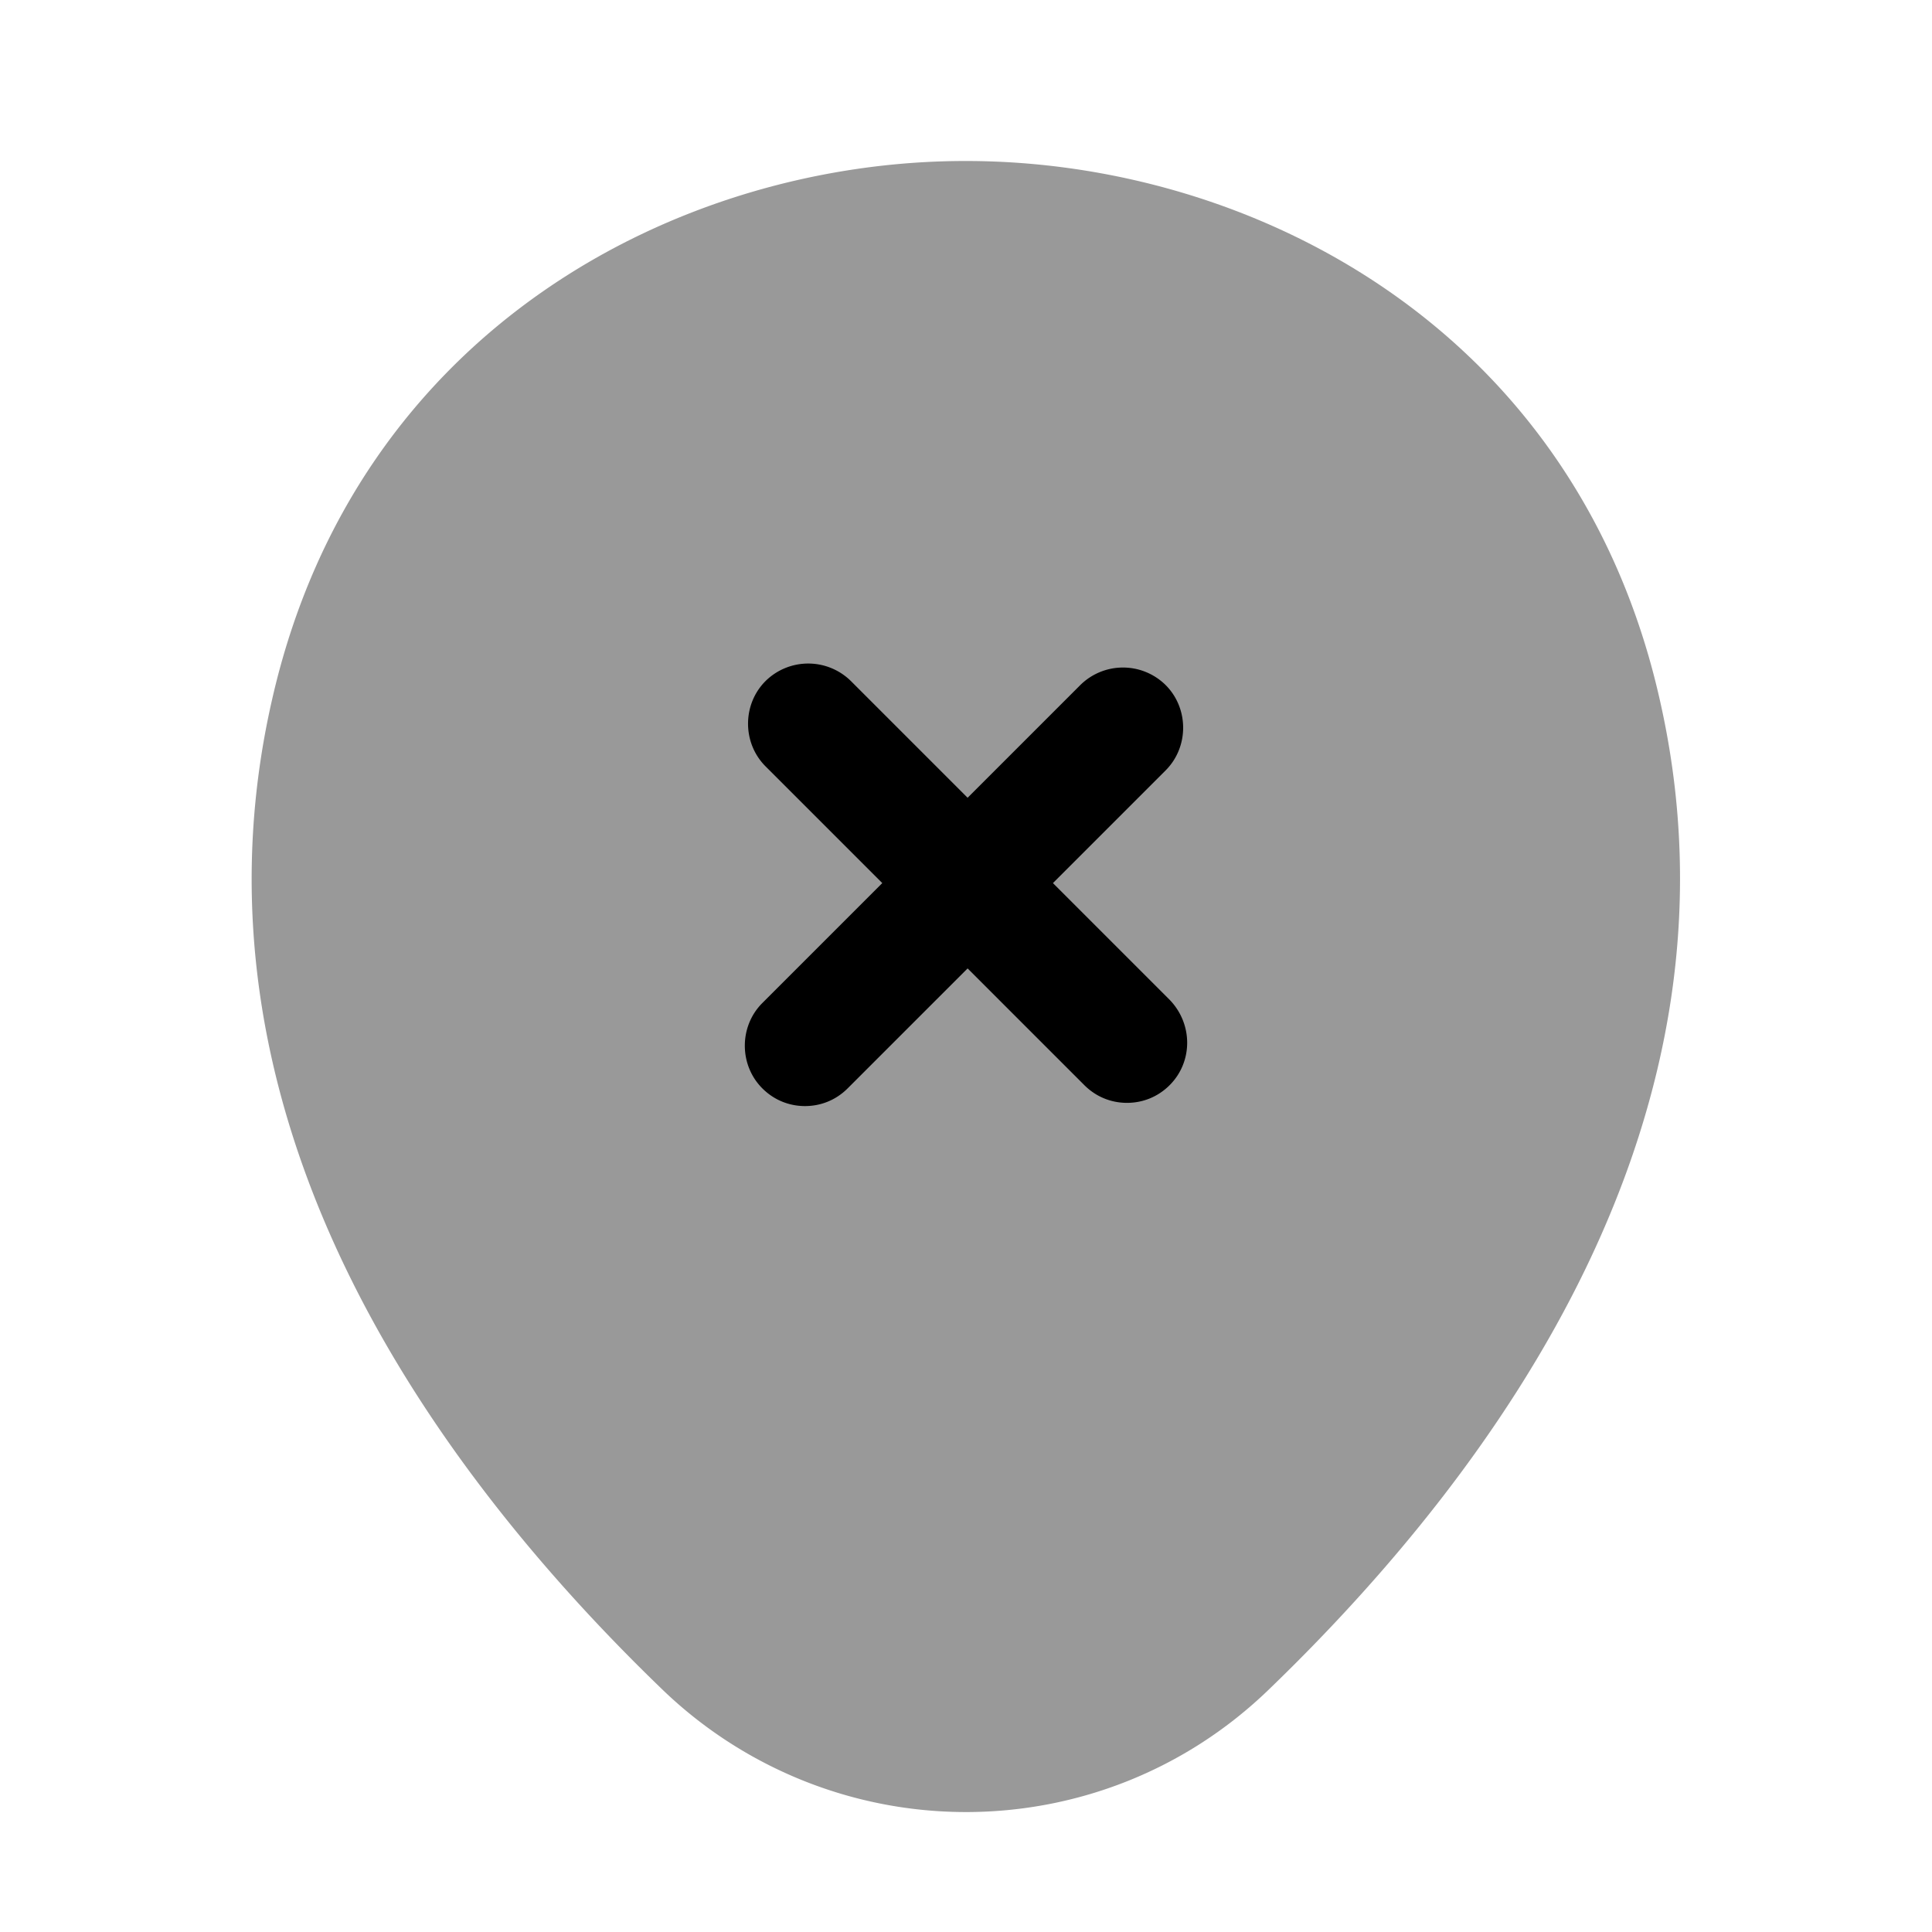 <svg xmlns="http://www.w3.org/2000/svg" viewBox="0 0 24 24" fill="currentColor" aria-hidden="true">
  <path d="M14.53 12.42l-1.45-1.45 1.4-1.4c.29-.29.29-.77 0-1.06a.754.754 0 00-1.06 0l-1.4 1.4-1.45-1.45a.755.755 0 00-1.06 0c-.29.29-.29.77 0 1.06l1.45 1.45-1.49 1.49c-.29.29-.29.77 0 1.06.15.15.34.22.53.22s.38-.07.53-.22l1.49-1.49 1.45 1.45c.15.15.34.22.53.22s.38-.07.53-.22c.29-.29.29-.76 0-1.06z"/>
  <path d="M20.62 8.7C19.58 4.07 15.54 2 12 2h-.01C8.46 2 4.43 4.07 3.38 8.69c-1.18 5.16 1.98 9.53 4.84 12.29A5.436 5.436 0 0012 22.51c1.36 0 2.72-.51 3.77-1.53 2.86-2.76 6.02-7.12 4.85-12.28z" opacity=".4"/>
</svg>
